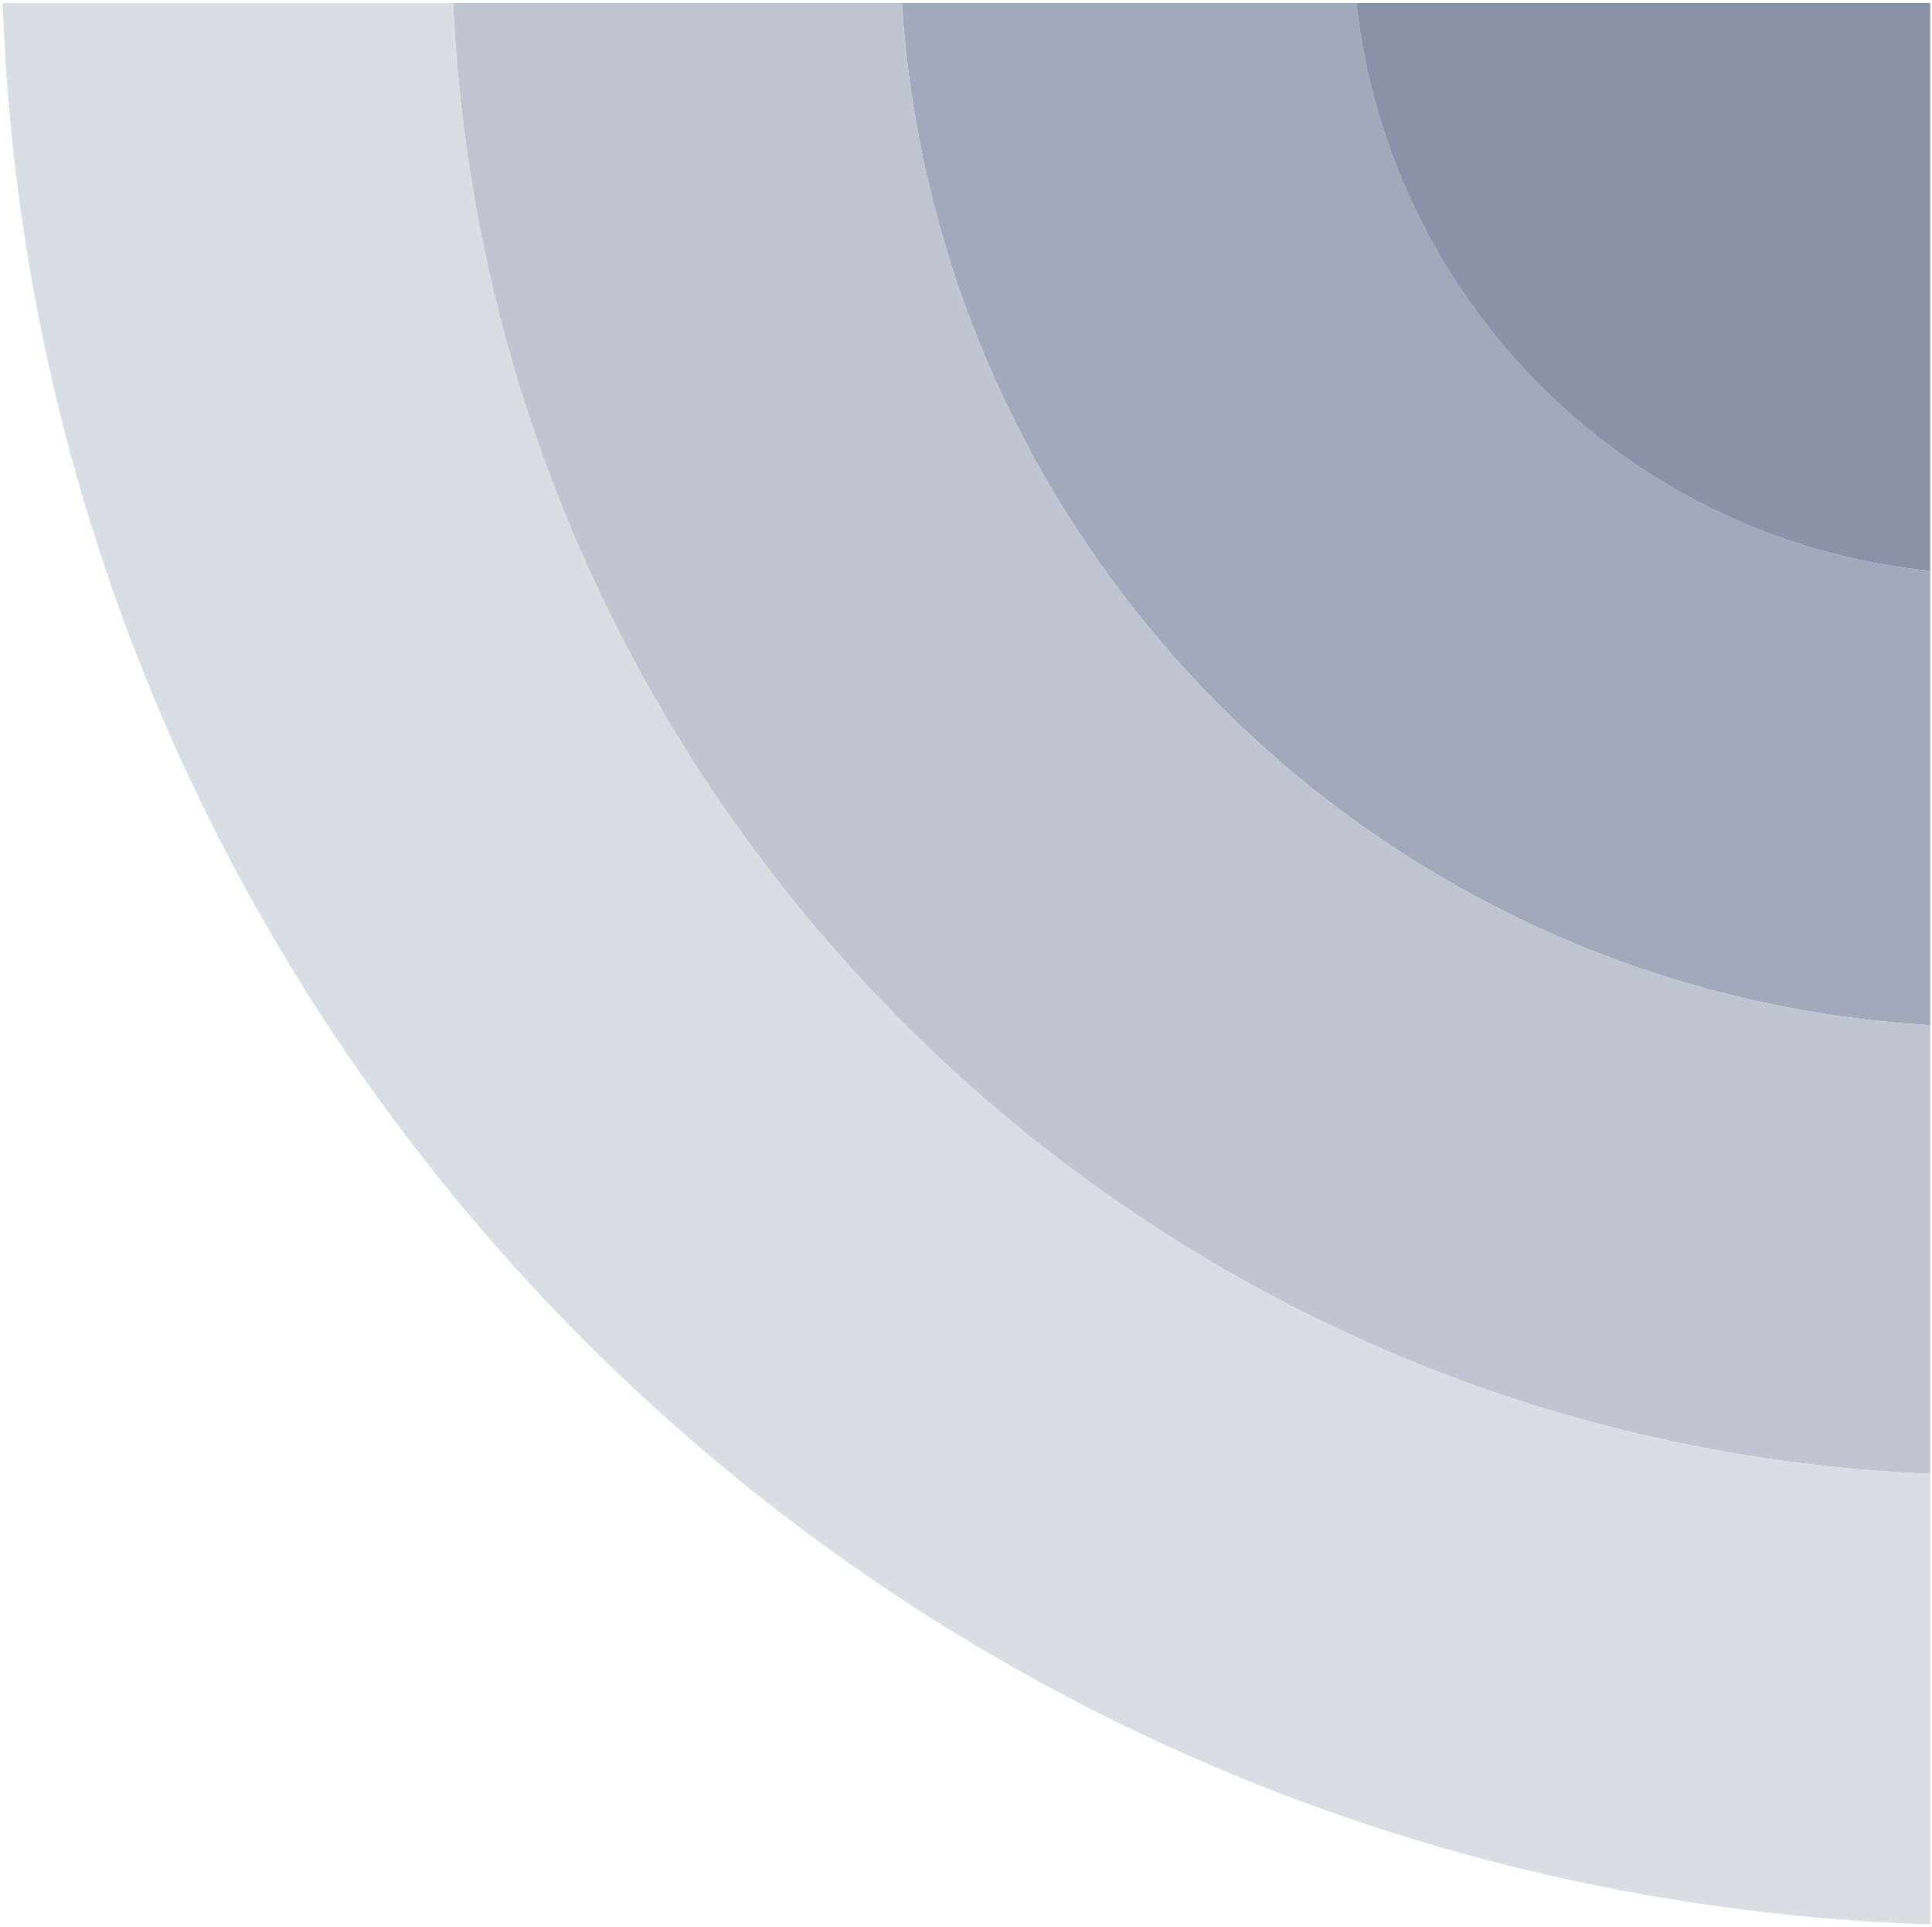 <svg width="359" height="358" viewBox="0 0 359 358" fill="none" xmlns="http://www.w3.org/2000/svg">
<path d="M358.676 106.044V190.442C256.277 184.482 174.188 102.8 167.59 0.577H252.043C258.223 56.307 302.77 100.458 358.676 106.044Z" fill="#A0AABA"/>
<path d="M358.672 0.577V106.044C302.766 100.458 258.219 56.307 252.039 0.577H358.672Z" fill="#8992A8"/>
<path d="M358.676 190.442V273.807C210.278 267.693 90.977 148.81 84.203 0.577H167.59C174.188 102.8 256.277 184.482 358.676 190.442Z" fill="#BFC5D1"/>
<path d="M358.674 273.807V357.501C164.069 351.299 7.358 195.017 0.496 0.577H84.201C90.975 148.81 210.277 267.693 358.674 273.807Z" fill="#D9DDE4"/>
</svg>
